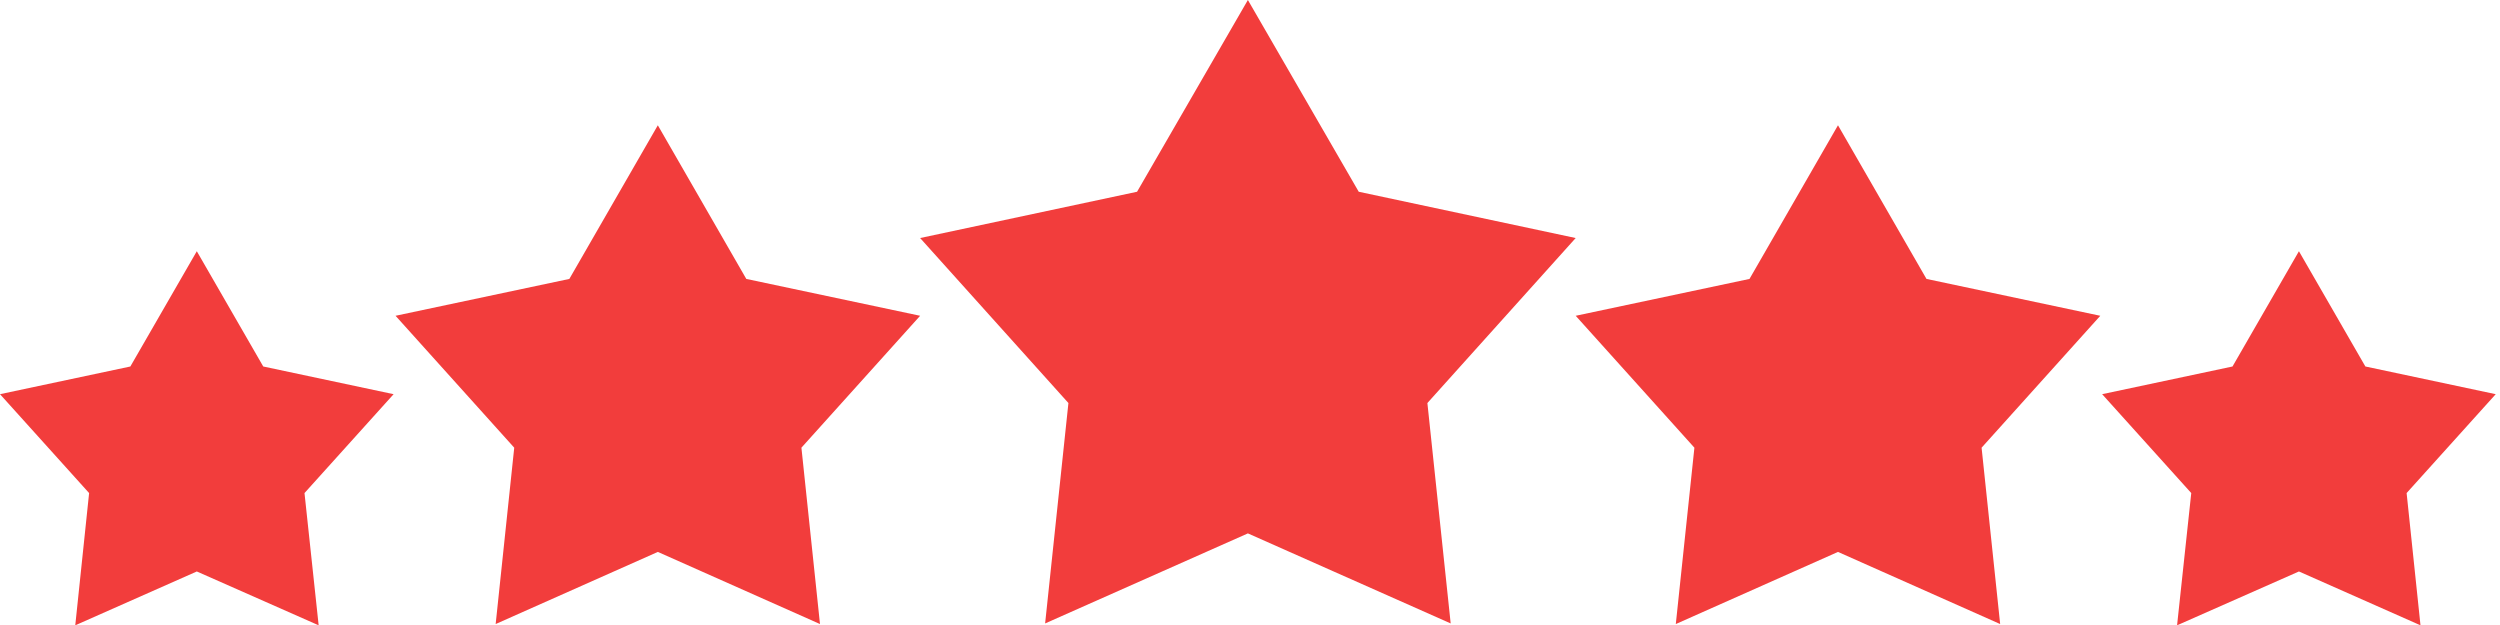 <svg width="376pt" height="94pt" viewBox="0 0 376 94" xmlns="http://www.w3.org/2000/svg"><path d="m236.983 35.8-32.629-6.96L187.682 0l-16.668 28.84-32.629 6.96 22.305 24.817-3.504 33.148 30.496-13.543 30.5 13.543-3.503-33.148zm52.76 6.15-13.309-23.108-13.309 23.109-26.14 5.543 17.854 19.84-2.797 26.523 24.391-10.848 24.391 10.848-2.793-26.523 17.852-19.84zm66.01 13.17-9.992-17.335-9.992 17.336-19.605 4.164 13.402 14.871-2.133 19.891 18.328-8.098 18.281 8.098-2.086-19.891 13.402-14.871zm-243.51-13.17L98.938 18.843 85.63 41.95l-26.14 5.543 17.851 19.84-2.793 26.523 24.391-10.848 24.387 10.848-2.793-26.523 17.855-19.84zm-72.65 13.17-9.992-17.335-9.996 17.336L0 59.285l13.402 14.871-2.082 19.891 18.281-8.098 18.324 8.098-2.129-19.891 13.402-14.871z" fill="#f23d3c"/></svg>